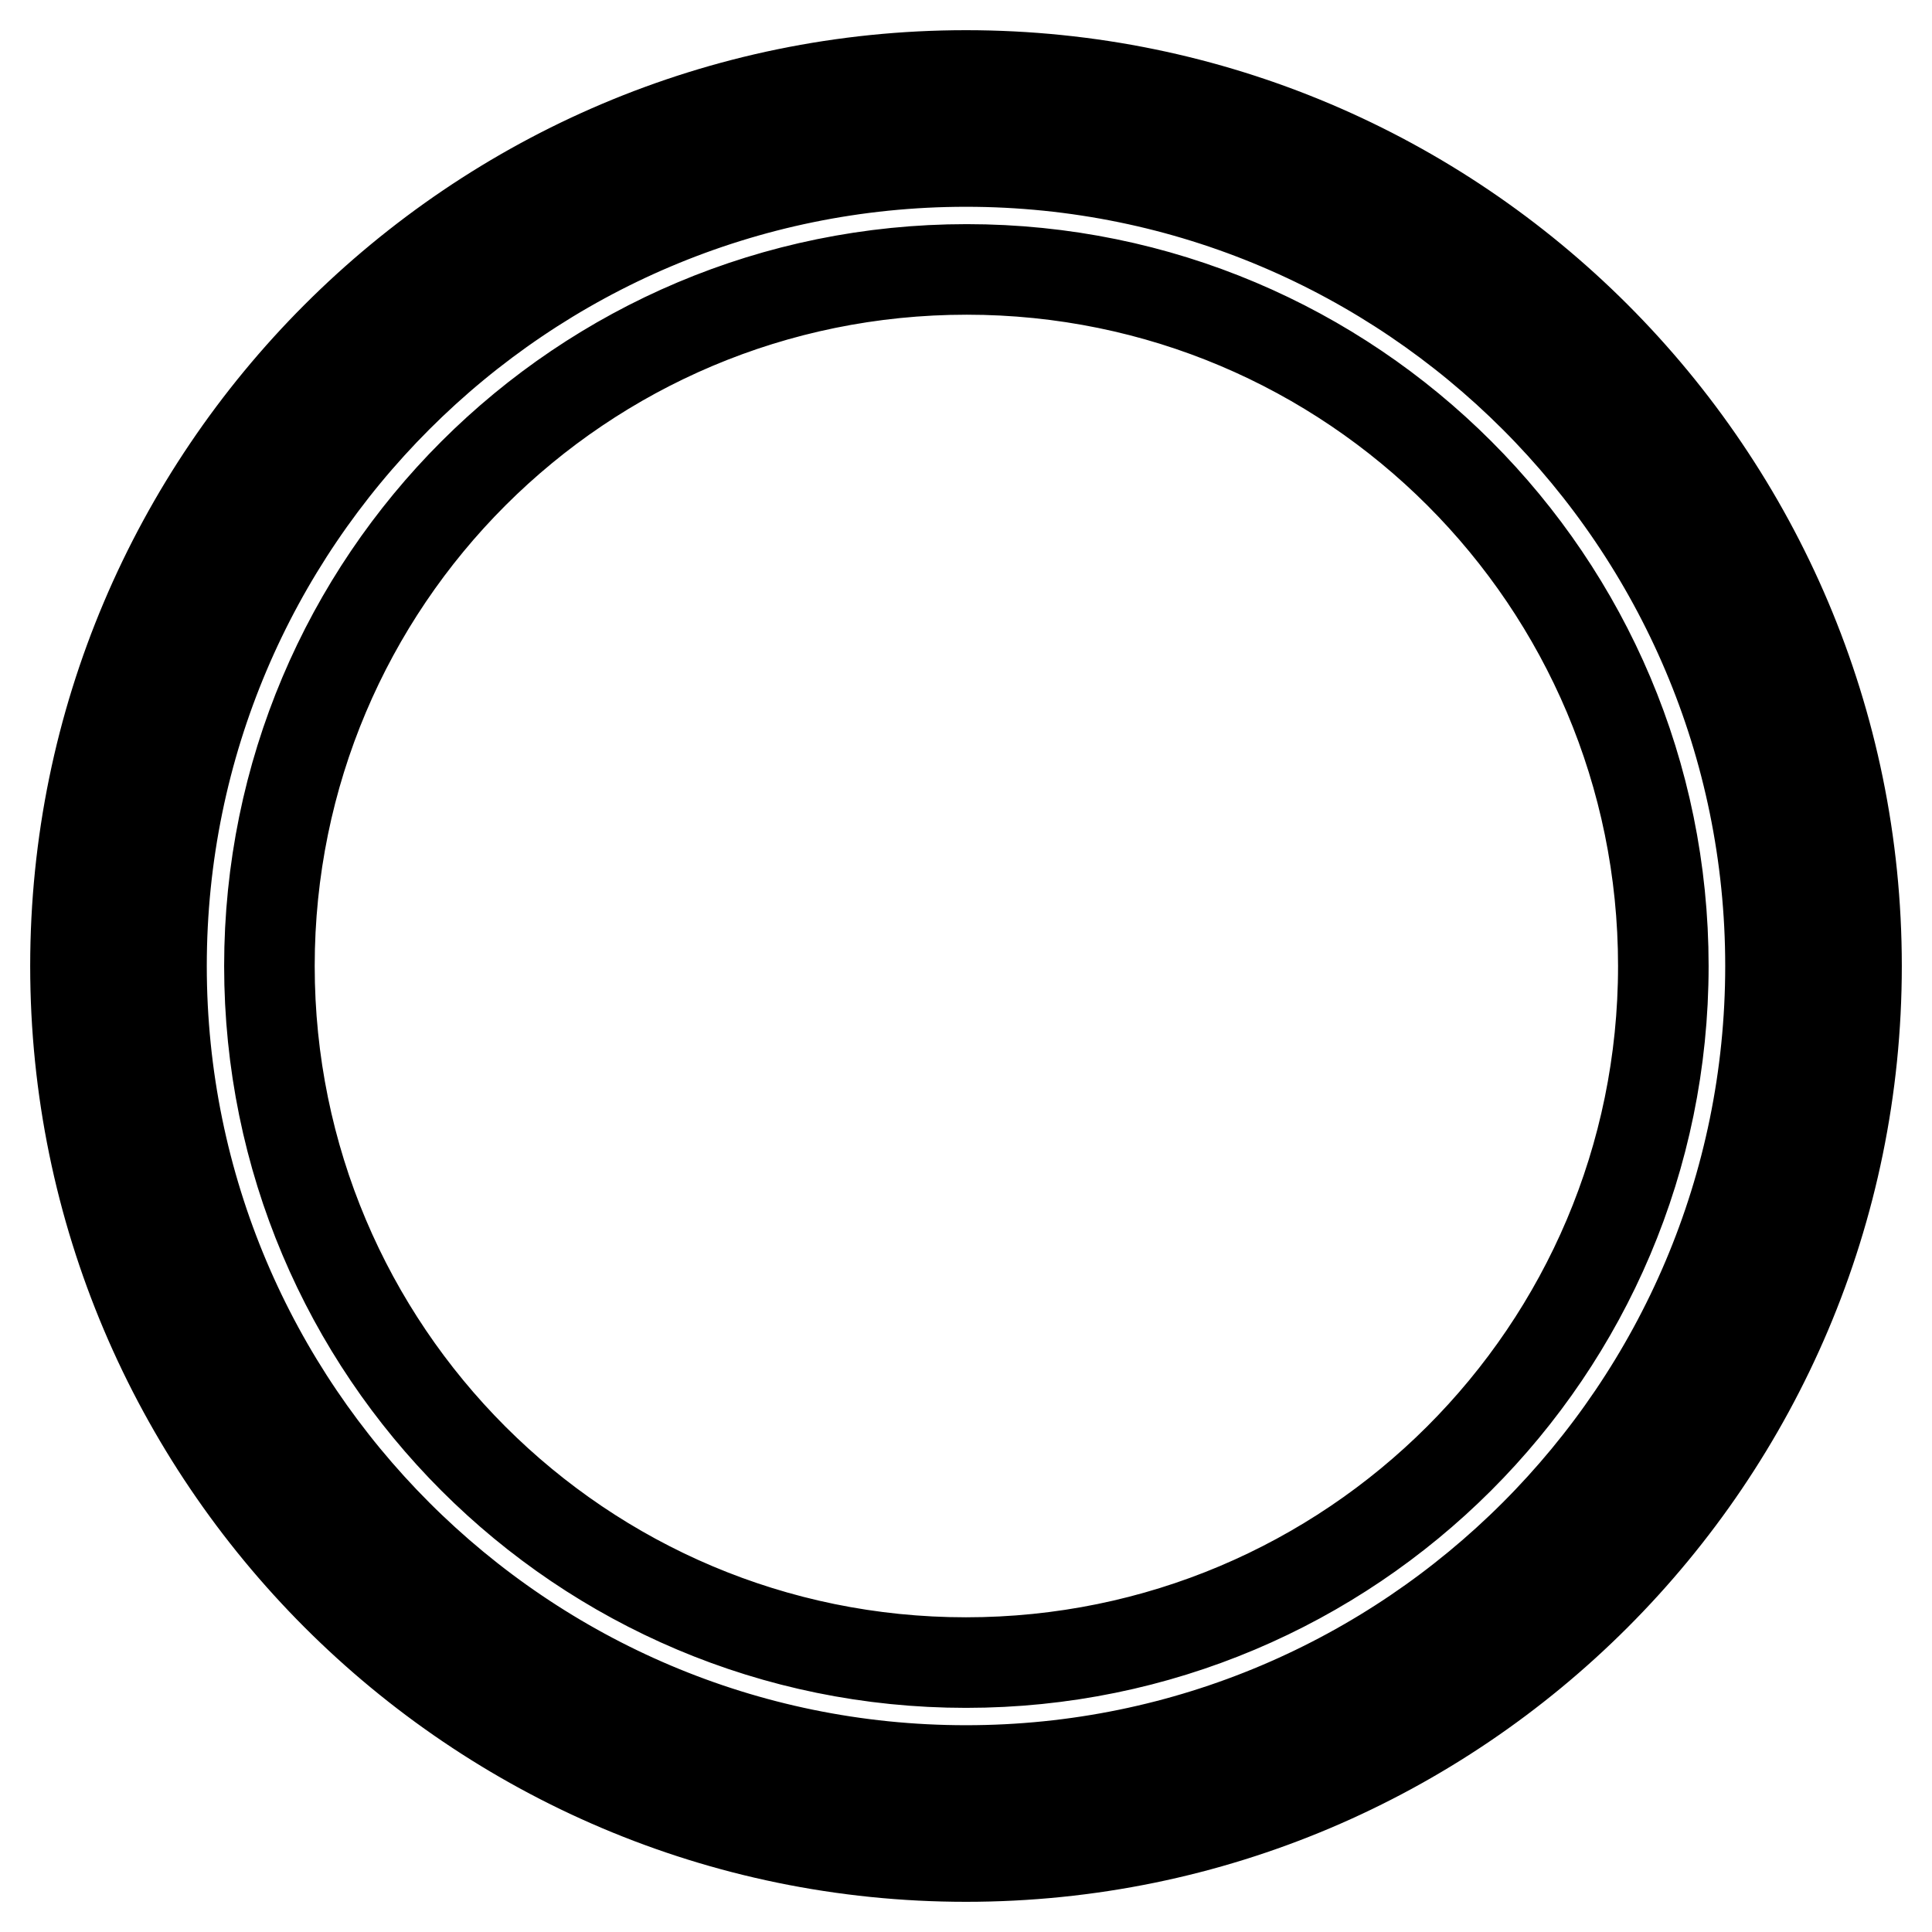 <?xml version="1.0" encoding="utf-8"?>
<!-- Svg Vector Icons : http://www.onlinewebfonts.com/icon -->
<!DOCTYPE svg PUBLIC "-//W3C//DTD SVG 1.1//EN" "http://www.w3.org/Graphics/SVG/1.1/DTD/svg11.dtd">
<svg version="1.1" xmlns="http://www.w3.org/2000/svg" xmlns:xlink="http://www.w3.org/1999/xlink" x="0px" y="0px" viewBox="0 0 256 256" enable-background="new 0 0 256 256" xml:space="preserve">
<g> <path stroke-width="12" fill-opacity="0" stroke="#000000"  d="M128,246C62.9,246,10,193,10,128C10,63,62.9,10,128,10c65.1,0,118,52.9,118,118S193.1,246,128,246z  M128,21.4C69.2,21.4,21.4,69.2,21.4,128c0,58.8,47.8,106.6,106.6,106.6c58.8,0,106.6-47.8,106.6-106.6 C234.6,69.2,186.8,21.4,128,21.4z M35.7,128c0,51,41.3,92.3,92.3,92.3c51,0,92.4-41.3,92.4-92.3c0,0,0,0,0,0 c0-51-41.3-92.3-92.3-92.3C77,35.7,35.7,77,35.7,128z"/></g>
</svg>